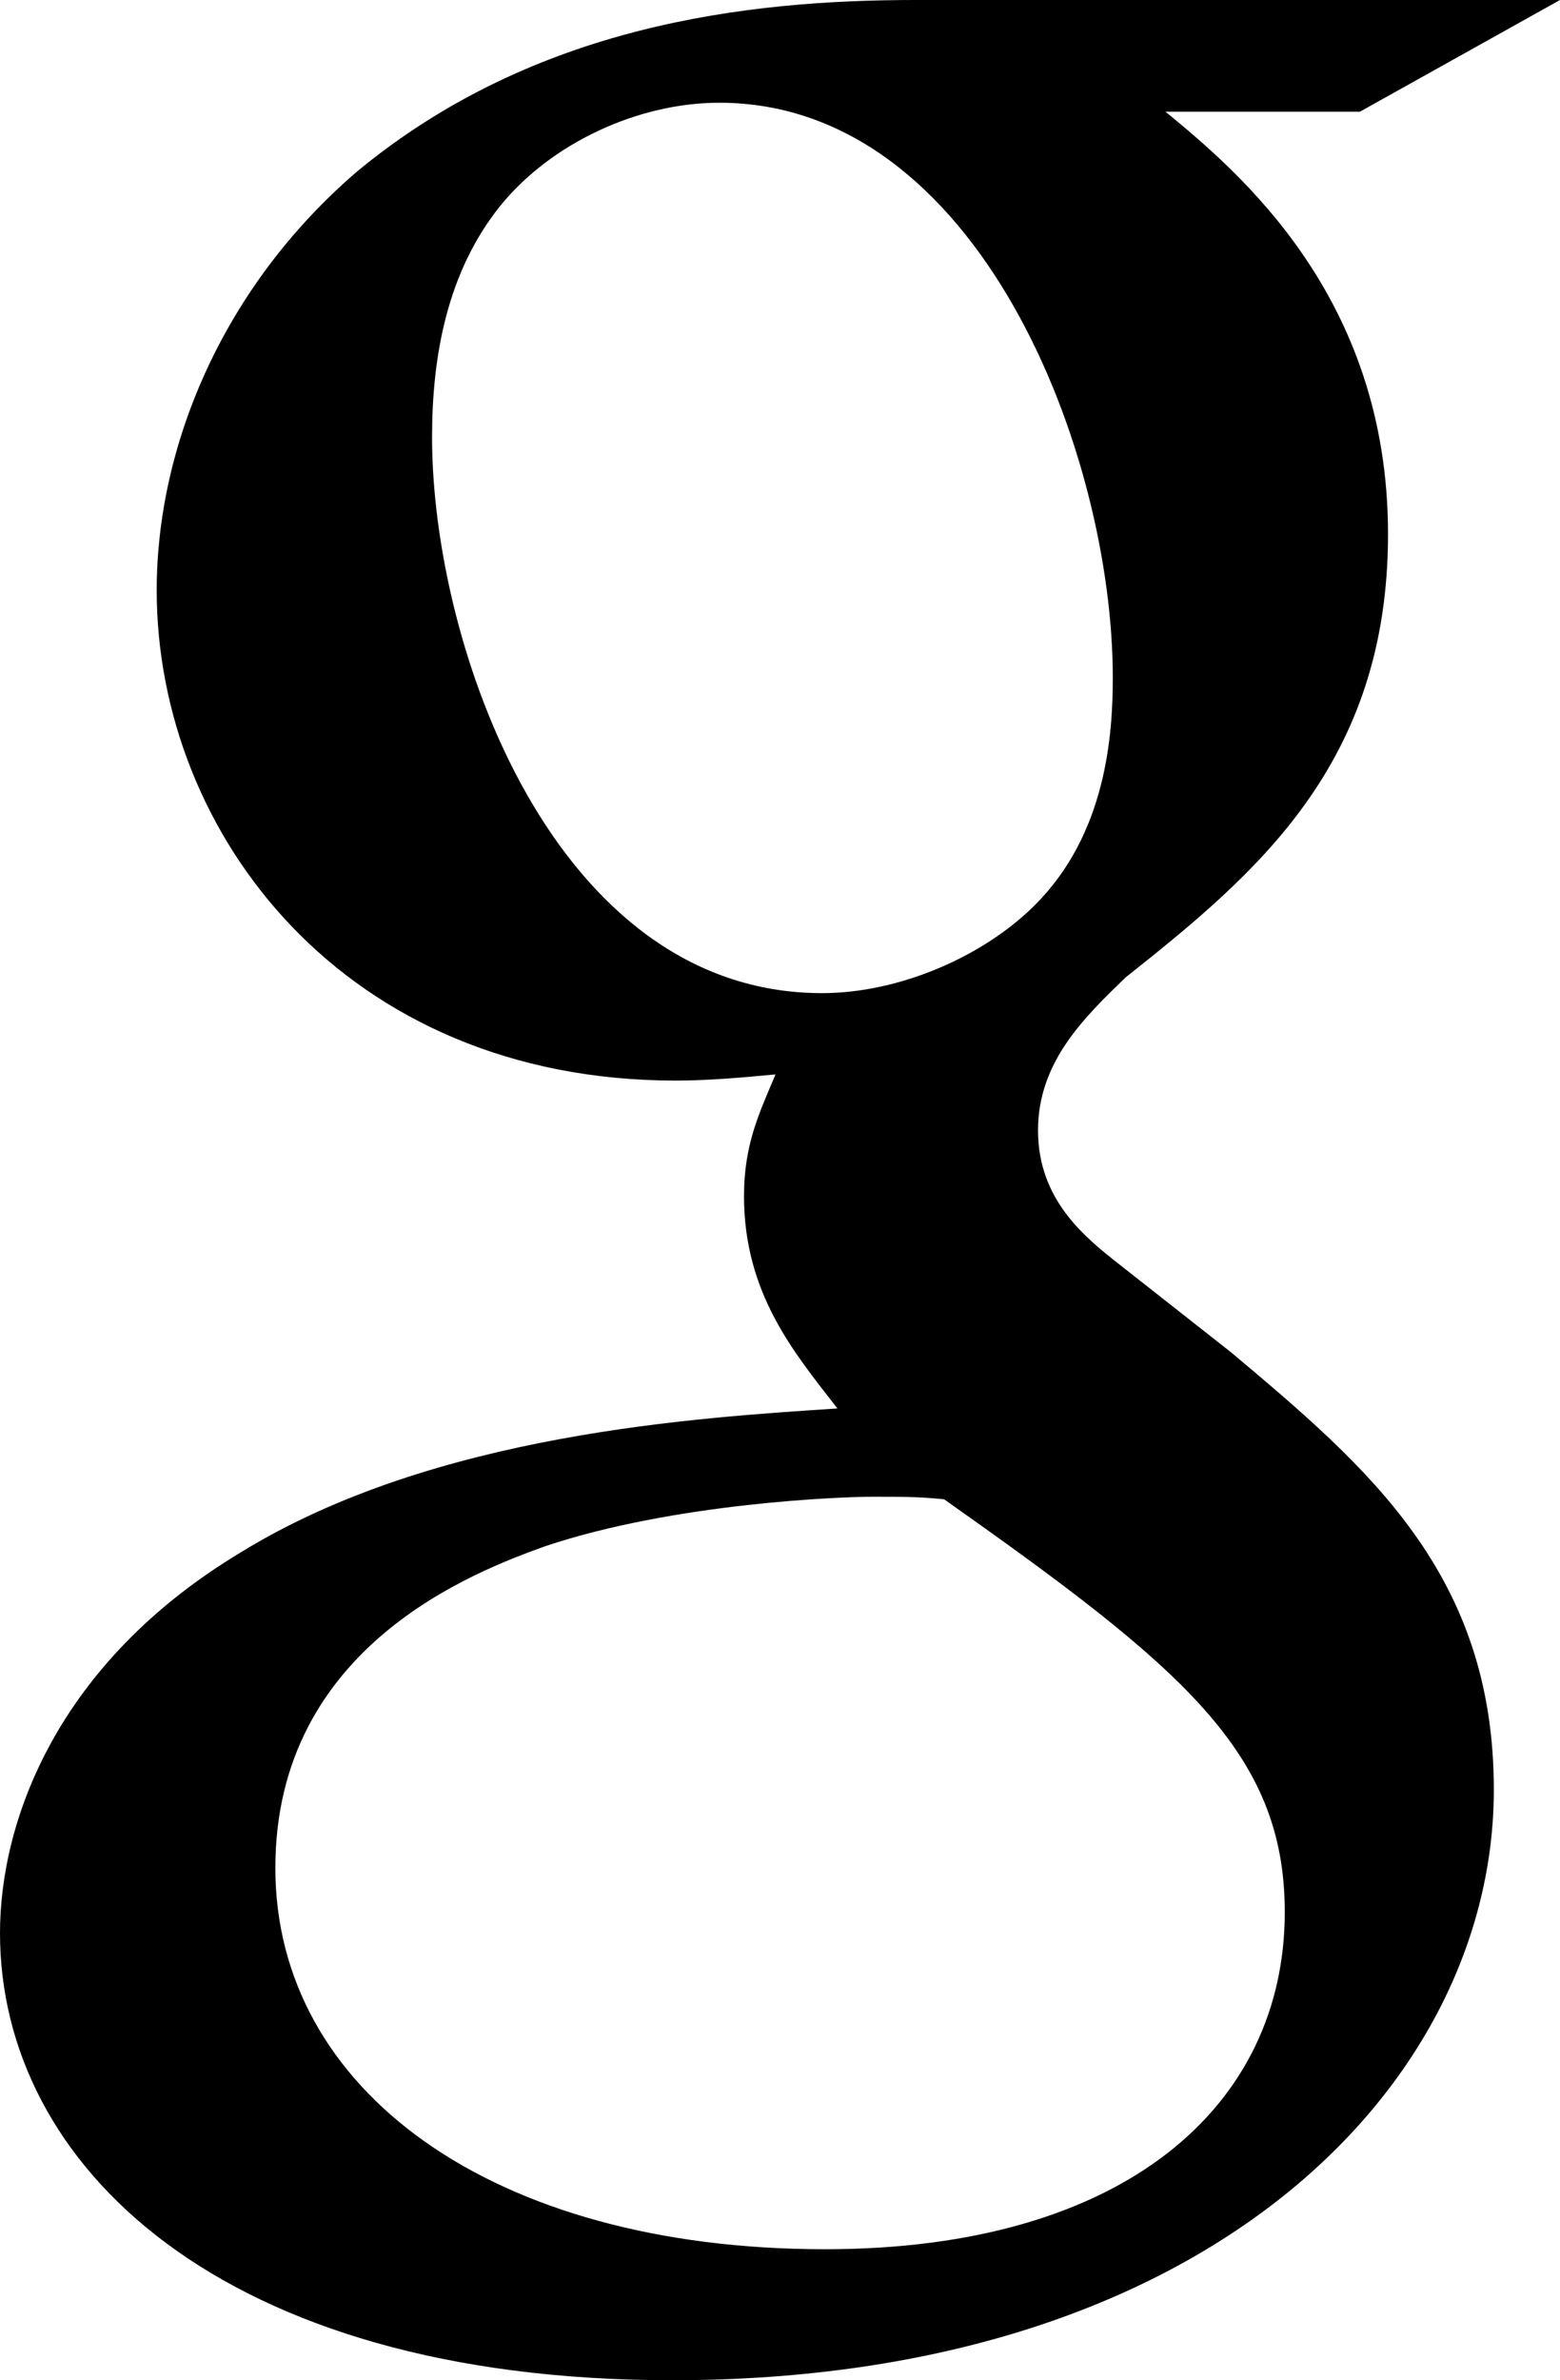 <?xml version="1.0" encoding="utf-8"?>
<!-- Generator: Adobe Illustrator 15.1.0, SVG Export Plug-In . SVG Version: 6.00 Build 0)  -->
<!DOCTYPE svg PUBLIC "-//W3C//DTD SVG 1.1//EN" "http://www.w3.org/Graphics/SVG/1.1/DTD/svg11.dtd">
<svg version="1.1" id="Warstwa_1" xmlns="http://www.w3.org/2000/svg" xmlns:xlink="http://www.w3.org/1999/xlink" x="0px" y="0px"
	 width="12.872px" height="19.624px" viewBox="0 0 12.872 19.624" enable-background="new 0 0 12.872 19.624" xml:space="preserve">
<g>
	<path id="Google_14_" d="M12.872,0H7.554C6.163,0,4.409,0.204,2.945,1.415C1.835,2.368,1.293,3.681,1.293,4.866
		c0,2.008,1.55,4.043,4.283,4.043c0.252,0,0.533-0.023,0.823-0.051C6.27,9.167,6.139,9.428,6.139,9.86
		c0,0.803,0.412,1.291,0.771,1.752c-1.158,0.077-3.324,0.205-4.919,1.184C0.469,13.708,0,15.015,0,15.938
		c0,1.903,1.811,3.686,5.547,3.686c4.43,0,6.779-2.445,6.779-4.869c0-1.775-1.032-2.652-2.166-3.604l-0.922-0.725
		c-0.294-0.23-0.673-0.538-0.673-1.107c0-0.563,0.379-0.928,0.722-1.26c1.072-0.851,2.166-1.754,2.166-3.656
		c0-1.959-1.236-2.988-1.836-3.482h1.604L12.872,0z M10.601,15.764c0,1.591-1.313,2.78-3.793,2.78c-2.753,0-4.536-1.314-4.536-3.143
		c0-1.832,1.652-2.445,2.223-2.652c1.081-0.362,2.472-0.409,2.7-0.409c0.265,0,0.387,0,0.595,0.021
		C9.752,13.745,10.601,14.446,10.601,15.764z M8.537,7.464C8.121,7.88,7.428,8.188,6.783,8.188c-2.215,0-3.218-2.86-3.218-4.584
		c0-0.671,0.126-1.364,0.563-1.907c0.416-0.514,1.134-0.85,1.807-0.85c2.142,0,3.247,2.885,3.247,4.74
		C9.182,6.048,9.132,6.874,8.537,7.464z"/>
</g>
</svg>

